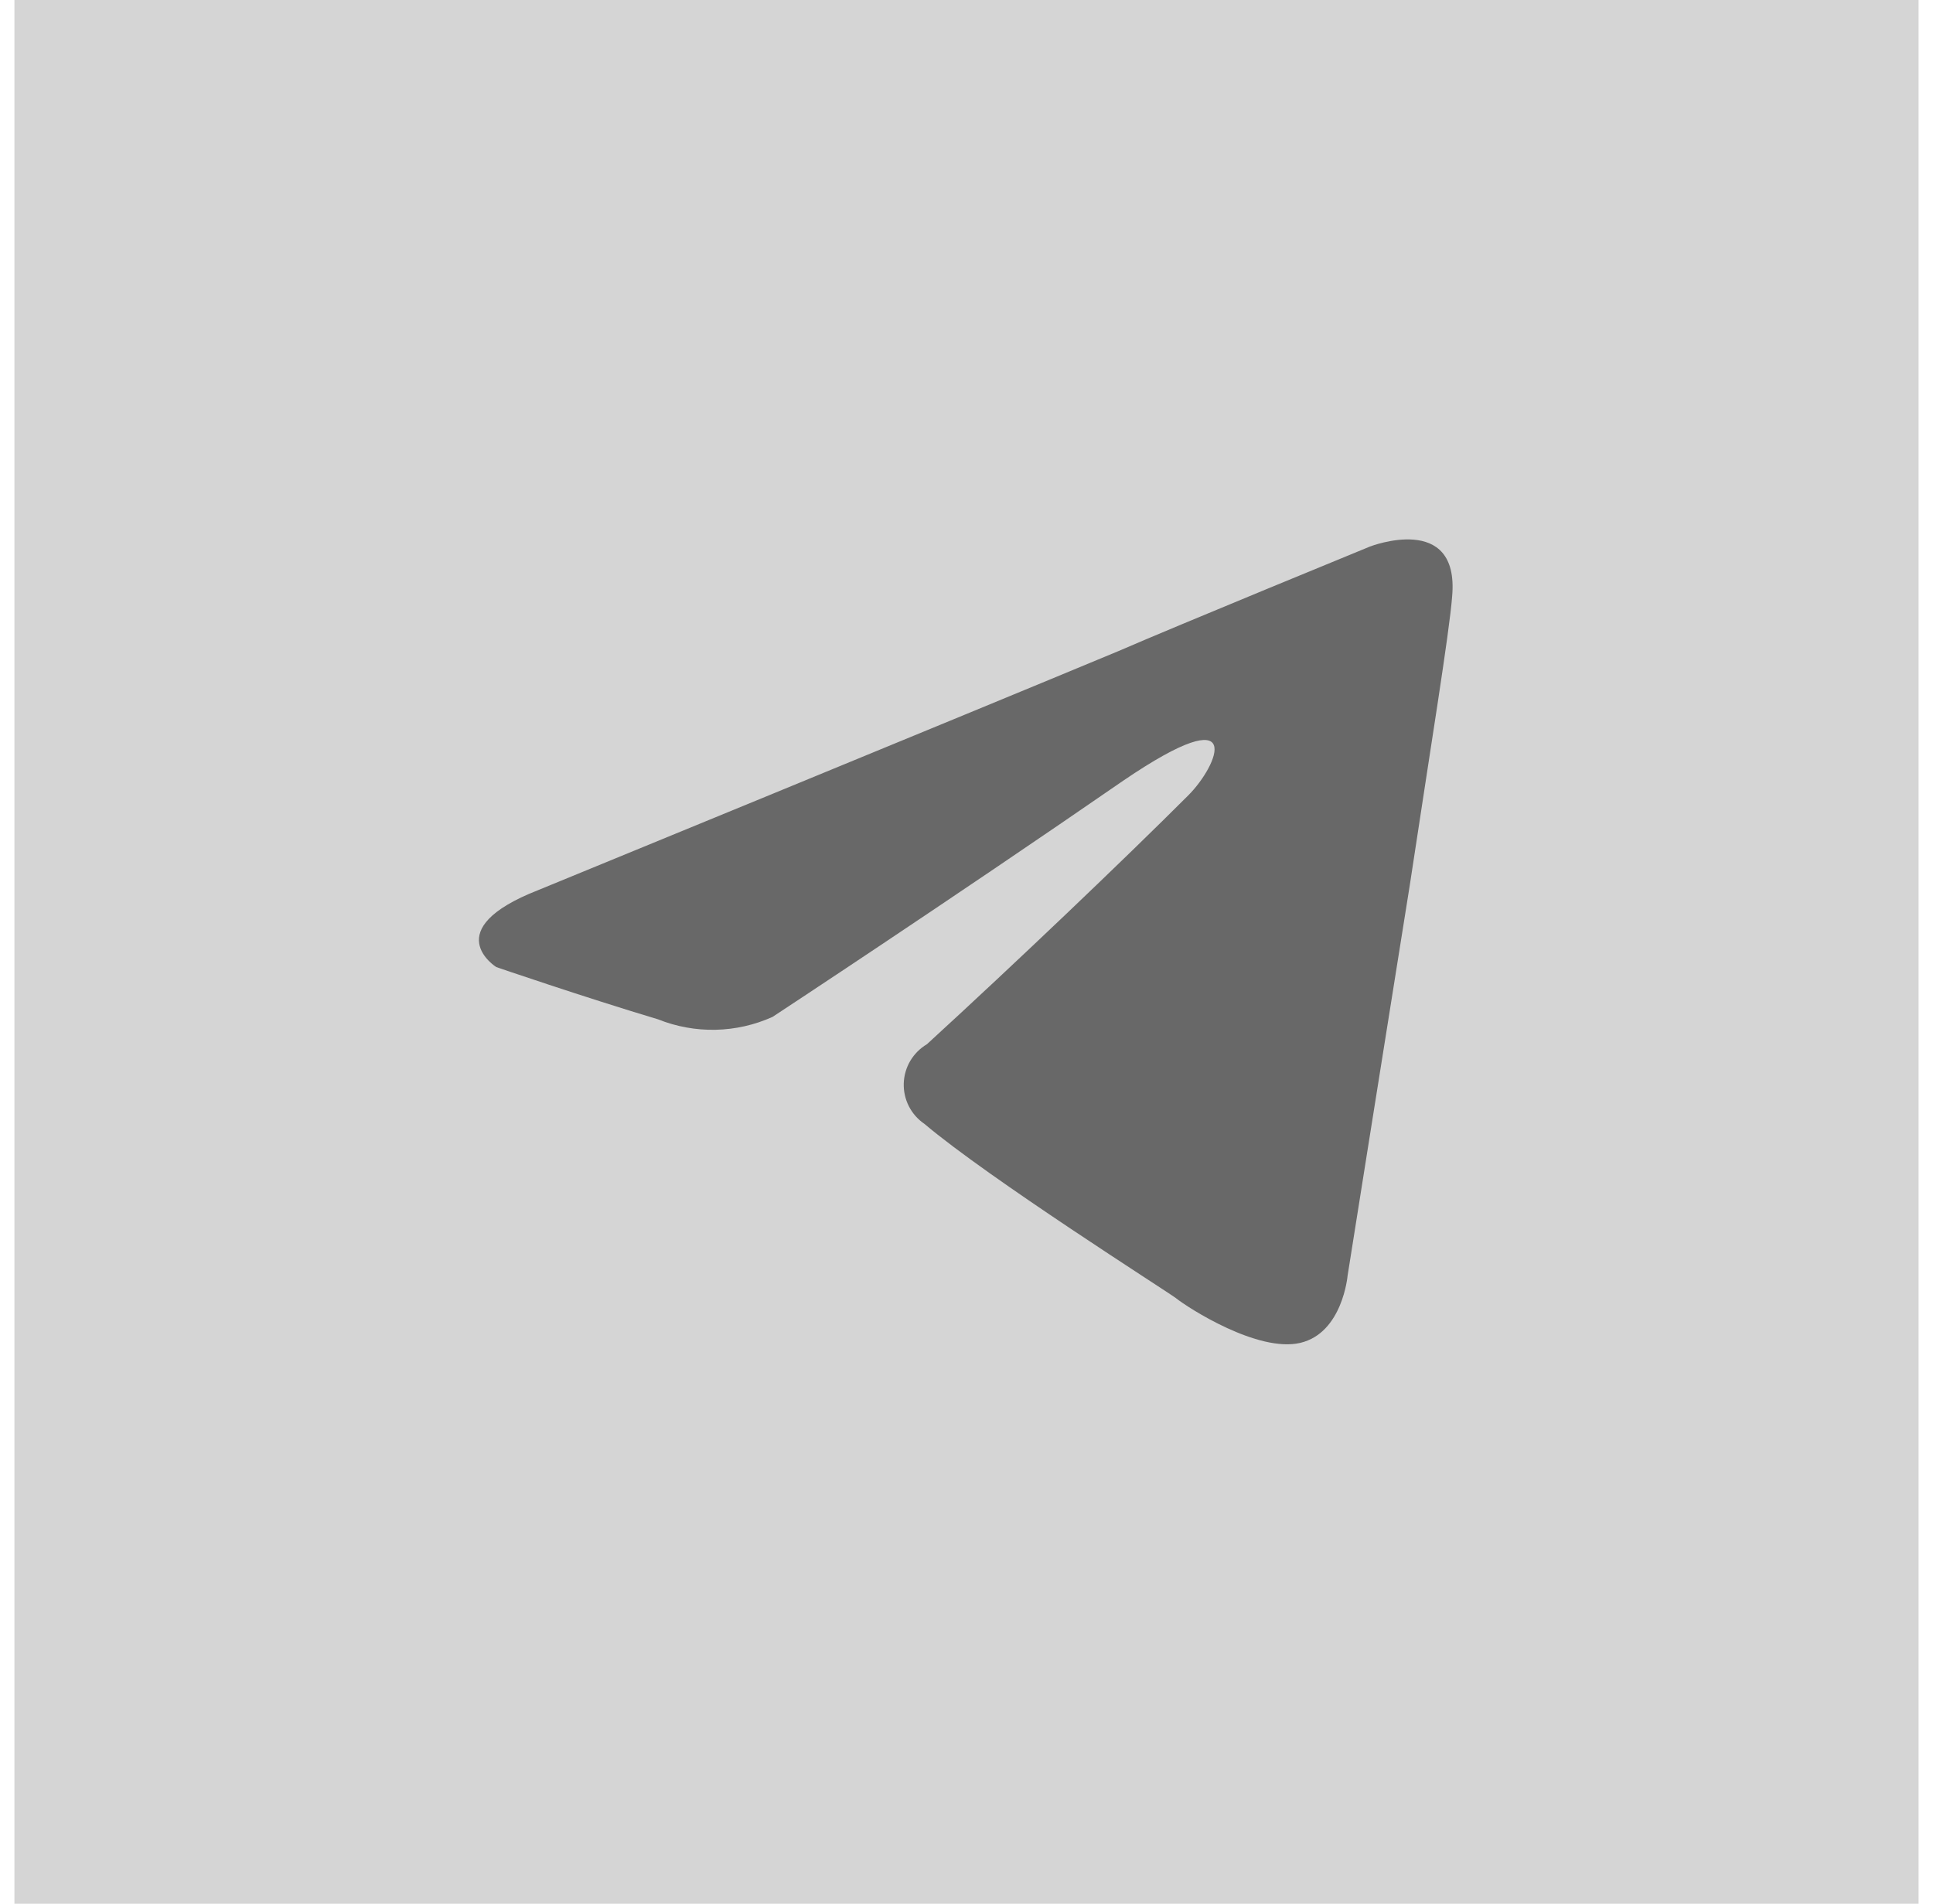 <?xml version="1.0" encoding="UTF-8"?> <svg xmlns="http://www.w3.org/2000/svg" width="67" height="66" viewBox="0 0 67 66" fill="none"><rect width="66" height="66" transform="translate(0.5)" fill="#D5D5D5"></rect><path d="M18.669 30.853C18.669 30.853 33.595 24.727 38.772 22.57C40.756 21.707 47.486 18.947 47.486 18.947C47.486 18.947 50.592 17.739 50.333 20.672C50.246 21.88 49.556 26.108 48.866 30.68C47.831 37.151 46.709 44.226 46.709 44.226C46.709 44.226 46.536 46.21 45.07 46.555C43.603 46.9 41.187 45.347 40.756 45.002C40.411 44.743 34.285 40.861 32.042 38.963C31.814 38.808 31.628 38.598 31.503 38.353C31.378 38.107 31.317 37.834 31.325 37.559C31.334 37.283 31.412 37.014 31.552 36.777C31.693 36.54 31.891 36.342 32.128 36.202C35.234 33.355 38.944 29.817 41.187 27.574C42.223 26.539 43.258 24.123 38.944 27.057C32.819 31.284 26.779 35.253 26.779 35.253C26.157 35.534 25.485 35.686 24.803 35.701C24.122 35.715 23.444 35.593 22.81 35.339C20.222 34.563 17.202 33.527 17.202 33.527C17.202 33.527 15.132 32.233 18.669 30.853Z" fill="#686868"></path></svg> 